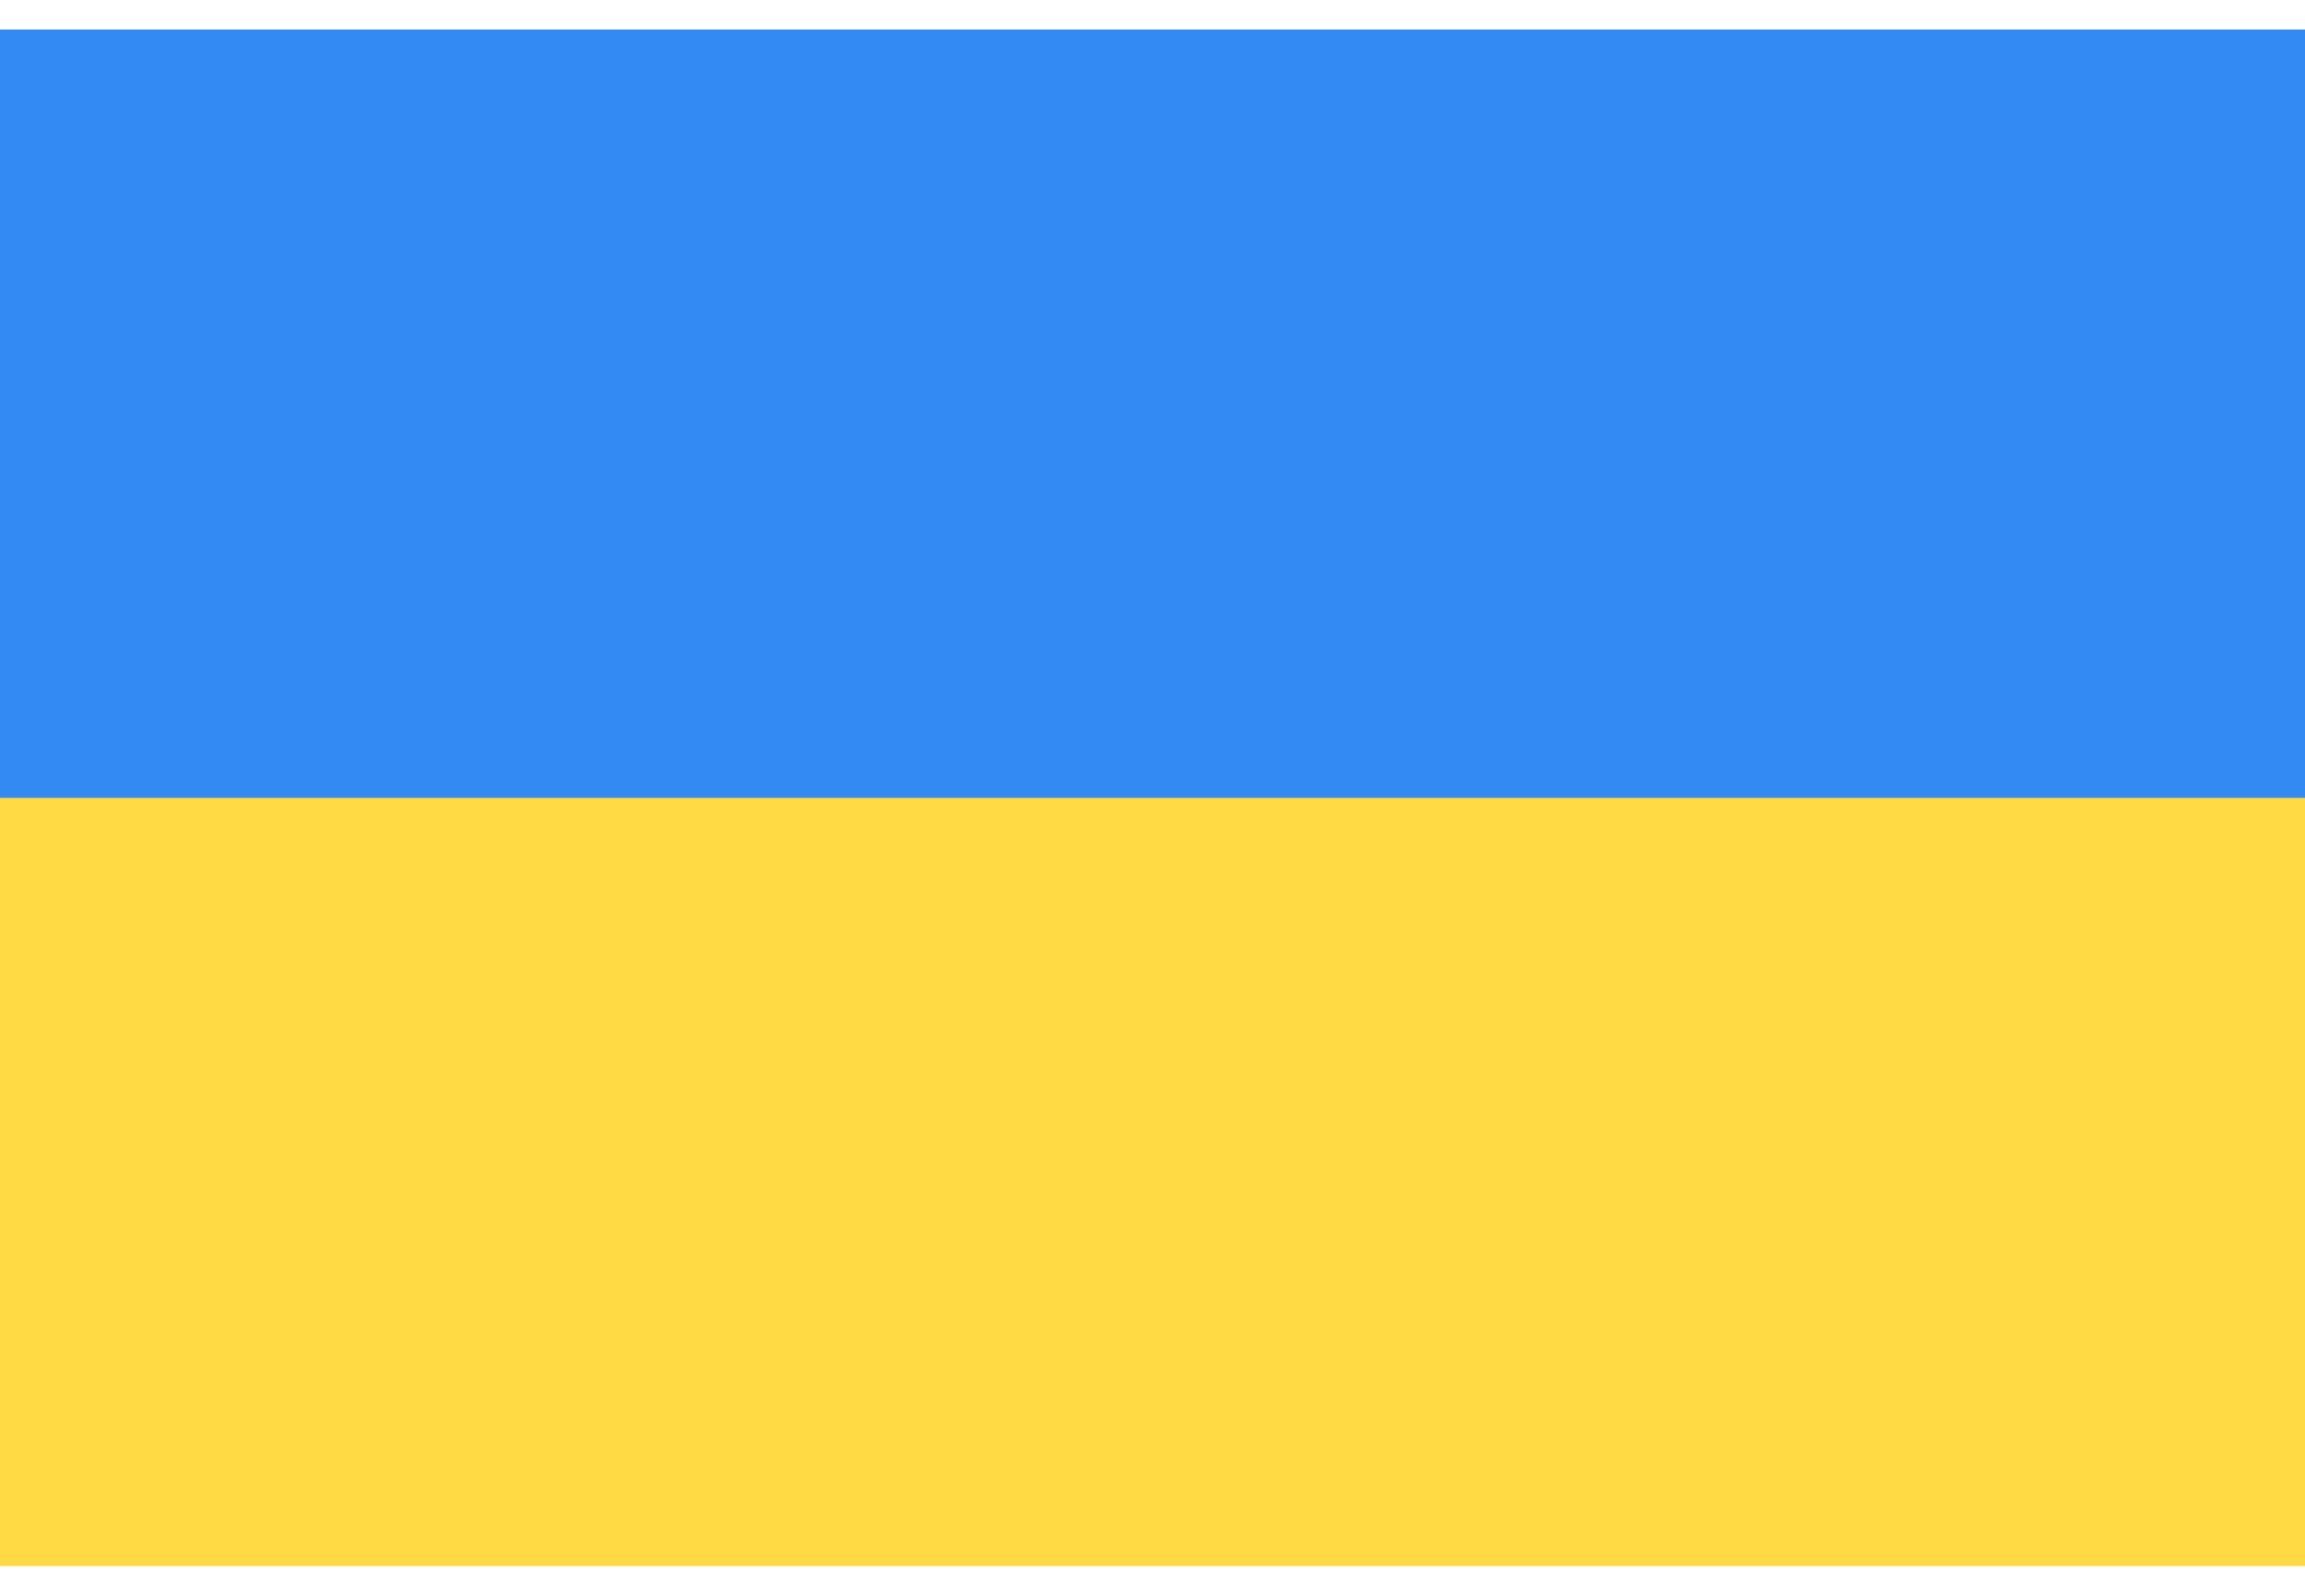 <svg width="26" height="18" viewBox="0 0 26 18" fill="none" xmlns="http://www.w3.org/2000/svg">
  <path d="M26 0.333H0V17.666H26V0.333Z" fill="#FFDA44"/>
  <path d="M26 0.333H0V9H26V0.333Z" fill="#338AF3"/>
</svg>

